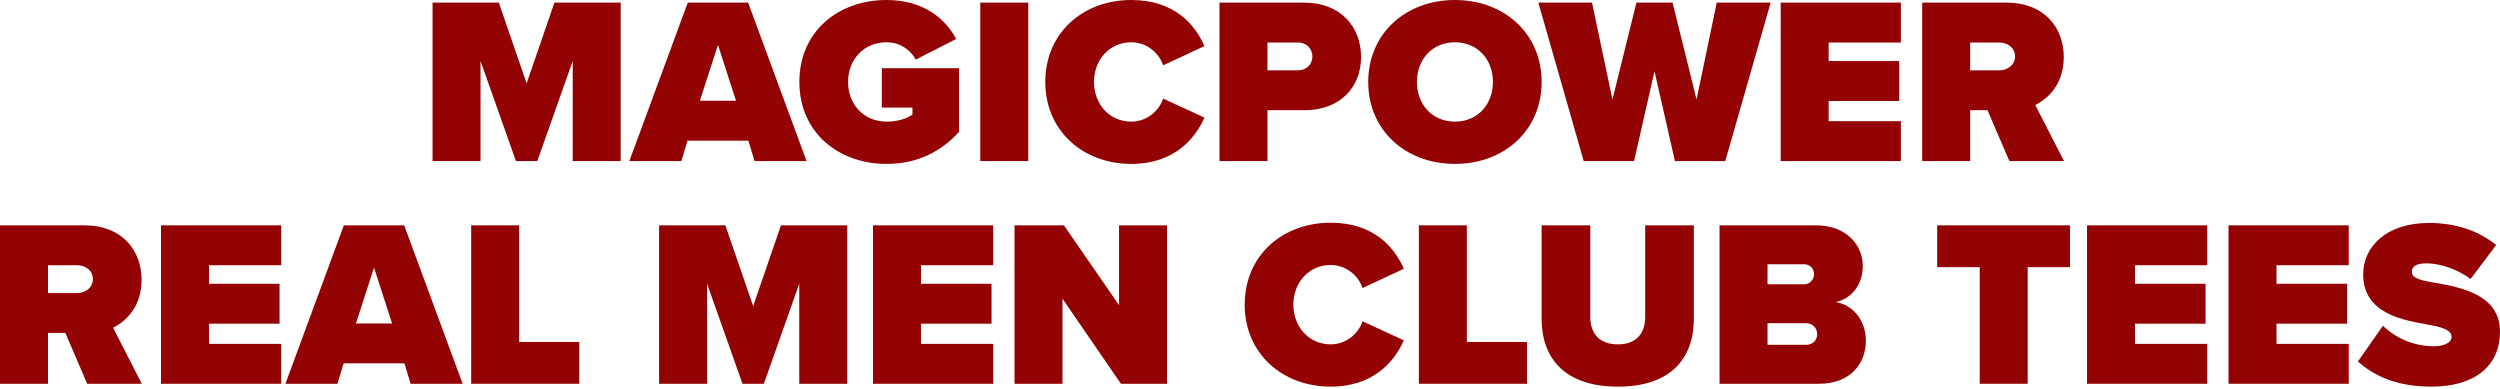 <svg width="674" height="105" viewBox="0 0 674 105" fill="none" xmlns="http://www.w3.org/2000/svg">
<path d="M167.341 43.424H154.404V16.46L144.861 43.424H139.097L129.554 16.46V43.424H116.616V0.705H134.485L141.979 22.48L149.472 0.705H167.341V43.424Z" fill="#940303"/>
<path d="M217.451 43.424H203.425L201.759 37.916H185.363L183.698 43.424H169.672L185.427 0.705H201.695L217.451 43.424ZM198.429 27.156L193.561 12.105L188.694 27.156H198.429Z" fill="#940303"/>
<path d="M215.509 22.096C215.509 8.39 226.077 0 239.014 0C248.942 0 254.834 4.996 257.78 10.504L246.892 16.076C245.483 13.45 242.665 11.4 239.014 11.4C232.802 11.4 228.639 16.14 228.639 22.096C228.639 28.052 232.802 32.792 239.014 32.792C241.768 32.792 244.33 32.087 245.996 30.87V29.013H237.734V18.381H258.549V35.546C253.809 40.798 247.405 44.192 239.014 44.192C226.077 44.192 215.509 35.738 215.509 22.096Z" fill="#940303"/>
<path d="M277.224 43.424H264.286V0.705H277.224V43.424Z" fill="#940303"/>
<path d="M304.993 44.192C291.927 44.192 281.808 35.226 281.808 22.096C281.808 8.902 291.927 0 304.993 0C316.521 0 322.157 6.533 324.719 12.425L313.575 17.613C312.486 14.282 309.156 11.4 304.993 11.4C299.1 11.4 294.937 16.14 294.937 22.096C294.937 28.052 299.1 32.792 304.993 32.792C309.156 32.792 312.486 29.91 313.575 26.579L324.719 31.703C322.221 37.403 316.521 44.192 304.993 44.192Z" fill="#940303"/>
<path d="M341.708 43.424H328.771V0.705H351.571C361.563 0.705 366.943 7.365 366.943 15.371C366.943 23.313 361.563 29.718 351.571 29.718H341.708V43.424ZM353.813 15.243C353.813 12.937 352.084 11.464 349.906 11.464H341.708V18.958H349.906C352.084 18.958 353.813 17.485 353.813 15.243Z" fill="#940303"/>
<path d="M368.871 22.096C368.871 8.967 379.055 0 392.248 0C405.442 0 415.625 8.967 415.625 22.096C415.625 35.226 405.442 44.192 392.248 44.192C379.055 44.192 368.871 35.226 368.871 22.096ZM402.496 22.096C402.496 16.14 398.461 11.4 392.248 11.4C386.036 11.4 382.001 16.14 382.001 22.096C382.001 28.052 386.036 32.792 392.248 32.792C398.461 32.792 402.496 28.052 402.496 22.096Z" fill="#940303"/>
<path d="M465.139 43.424H451.561L446.053 19.214L440.545 43.424H426.967L414.735 0.705H429.209L434.717 26.836L441.186 0.705H450.921L457.39 26.836L462.834 0.705H477.372L465.139 43.424Z" fill="#940303"/>
<path d="M512.476 43.424H480.069V0.705H512.476V11.464H493.006V16.46H512.028V27.22H493.006V32.664H512.476V43.424Z" fill="#940303"/>
<path d="M556.457 43.424H541.727L535.834 29.718H531.159V43.424H518.221V0.705H541.022C551.013 0.705 556.393 7.365 556.393 15.371C556.393 22.737 552.102 26.643 548.708 28.309L556.457 43.424ZM543.264 15.179C543.264 12.873 541.214 11.464 539.037 11.464H531.159V18.958H539.037C541.214 18.958 543.264 17.549 543.264 15.179Z" fill="#940303"/>
<path d="M38.236 103.467H23.505L17.613 89.761H12.937V103.467H0V60.748H22.801C32.792 60.748 38.172 67.409 38.172 75.415C38.172 82.78 33.881 86.687 30.486 88.352L38.236 103.467ZM25.042 75.223C25.042 72.917 22.993 71.508 20.815 71.508H12.937V79.002H20.815C22.993 79.002 25.042 77.593 25.042 75.223Z" fill="#940303"/>
<path d="M75.814 103.467H43.407V60.748H75.814V71.508H56.344V76.504H75.366V87.264H56.344V92.708H75.814V103.467Z" fill="#940303"/>
<path d="M124.727 103.467H110.701L109.035 97.959H92.639L90.974 103.467H76.948L92.704 60.748H108.971L124.727 103.467ZM105.705 87.2L100.837 72.149L95.97 87.2H105.705Z" fill="#940303"/>
<path d="M156.171 103.467H127.03V60.748H139.968V92.195H156.171V103.467Z" fill="#940303"/>
<path d="M228.417 103.467H215.48V76.504L205.937 103.467H200.172L190.629 76.504V103.467H177.692V60.748H195.561L203.054 82.524L210.548 60.748H228.417V103.467Z" fill="#940303"/>
<path d="M267.767 103.467H235.359V60.748H267.767V71.508H248.296V76.504H267.318V87.264H248.296V92.708H267.767V103.467Z" fill="#940303"/>
<path d="M314.63 103.467H302.205L286.449 80.539V103.467H273.512V60.748H286.834L301.692 82.268V60.748H314.63V103.467Z" fill="#940303"/>
<path d="M358.75 104.236C345.685 104.236 335.566 95.269 335.566 82.14C335.566 68.946 345.685 60.044 358.75 60.044C370.279 60.044 375.915 66.576 378.477 72.469L367.333 77.657C366.244 74.326 362.914 71.444 358.75 71.444C352.858 71.444 348.695 76.183 348.695 82.14C348.695 88.096 352.858 92.836 358.75 92.836C362.914 92.836 366.244 89.954 367.333 86.623L378.477 91.747C375.979 97.447 370.279 104.236 358.75 104.236Z" fill="#940303"/>
<path d="M411.67 103.467H382.529V60.748H395.466V92.195H411.67V103.467Z" fill="#940303"/>
<path d="M415.615 85.919V60.748H428.745V85.47C428.745 89.569 430.859 92.836 436.174 92.836C441.426 92.836 443.54 89.569 443.54 85.47V60.748H456.669V85.855C456.669 96.486 450.585 104.236 436.174 104.236C421.764 104.236 415.615 96.486 415.615 85.919Z" fill="#940303"/>
<path d="M490.423 103.467H463.588V60.748H489.527C498.365 60.748 502.208 66.641 502.208 71.636C502.208 76.952 499.07 80.539 494.907 81.435C499.518 82.14 503.041 86.367 503.041 91.875C503.041 97.831 499.006 103.467 490.423 103.467ZM476.525 71.252V76.632H486.517C487.862 76.632 489.078 75.415 489.078 73.878C489.078 72.405 487.862 71.252 486.517 71.252H476.525ZM476.525 87.135V92.964H486.901C488.758 92.964 489.911 91.683 489.911 90.082C489.911 88.544 488.758 87.135 486.901 87.135H476.525Z" fill="#940303"/>
<path d="M546.666 103.467H533.728V72.02H522.264V60.748H558.066V72.02H546.666V103.467Z" fill="#940303"/>
<path d="M595.068 103.467H562.66V60.748H595.068V71.508H575.597V76.504H594.619V87.264H575.597V92.708H595.068V103.467Z" fill="#940303"/>
<path d="M633.22 103.467H600.813V60.748H633.22V71.508H613.75V76.504H632.772V87.264H613.75V92.708H633.22V103.467Z" fill="#940303"/>
<path d="M635.699 97.447L642.424 87.84C645.627 90.914 650.43 93.348 656.194 93.348C658.628 93.348 660.934 92.515 660.934 90.85C660.934 89.185 659.14 88.352 654.913 87.584C647.868 86.303 637.108 84.638 637.108 73.942C637.108 66.705 643.129 60.108 654.849 60.108C661.83 60.108 668.107 62.093 672.974 66.064L666.057 75.223C662.343 72.405 657.539 70.996 654.145 70.996C650.942 70.996 650.238 72.149 650.238 73.237C650.238 74.903 651.967 75.479 656.514 76.248C663.56 77.465 673.999 79.514 673.999 89.377C673.999 98.792 667.018 104.236 655.554 104.236C646.459 104.236 640.247 101.546 635.699 97.447Z" fill="#940303"/>
</svg>
